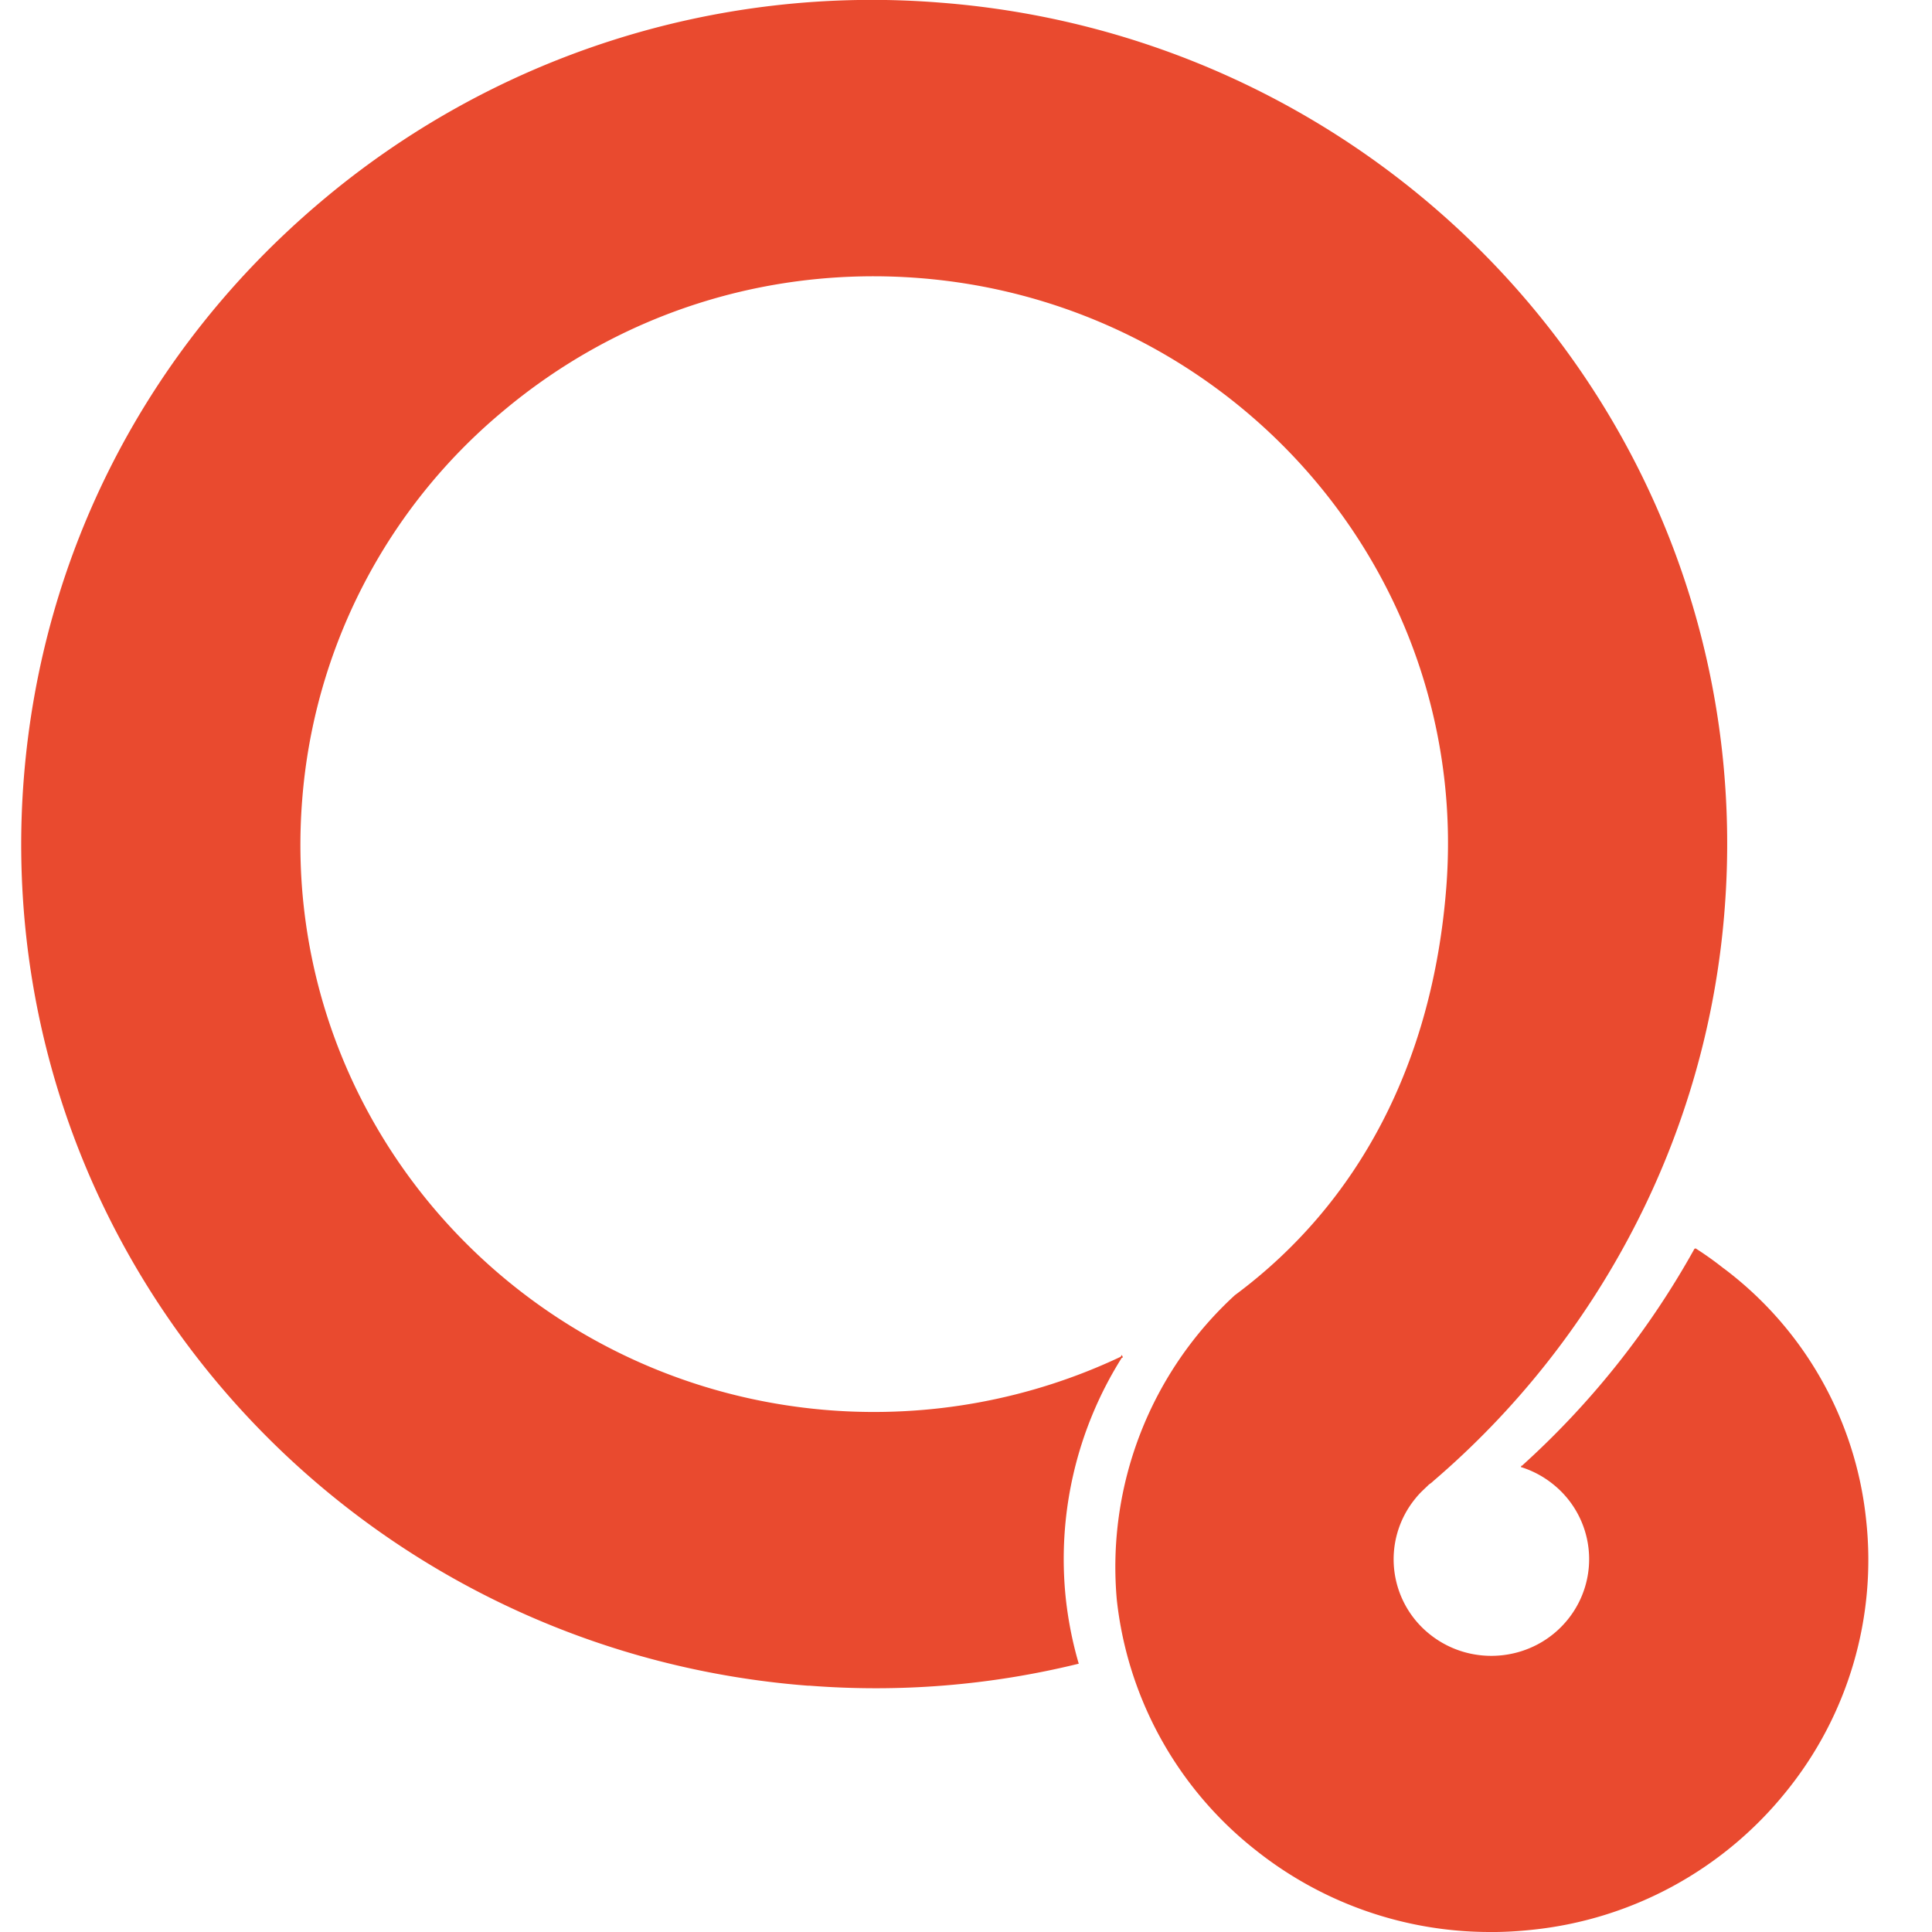 <svg xmlns="http://www.w3.org/2000/svg" width="36" height="36" fill="none"><path fill="#E94A2F" d="M27.773 36a7.008 7.008 0 0 1-4.377-1.527 6.885 6.885 0 0 1-2.586-4.663 6.872 6.872 0 0 1 2.203-5.679h.001c2.318-1.722 3.678-4.341 3.934-7.576.053-.666.043-1.337-.03-1.994-.559-5.039-4.678-8.983-9.794-9.38-2.847-.22-5.61.67-7.781 2.506a10.474 10.474 0 0 0-3.712 7.216c-.053.667-.043 1.338.03 1.995.559 5.038 4.678 8.983 9.794 9.38 1.867.144 3.743-.2 5.426-.996l.009-.013.013-.022.021.045-.012.006-.011.005a7.04 7.04 0 0 0-1.039 4.505c.045.4.124.797.235 1.179l.004.014-.014.003c-1.633.4-3.318.537-5.005.406h-.032C7.444 30.82 1.32 24.953.49 17.46A15.692 15.692 0 0 1 .444 14.5c.332-4.188 2.292-7.998 5.518-10.728A15.898 15.898 0 0 1 17.53.05C25.135.64 31.258 6.505 32.089 14c.108.977.124 1.972.046 2.957a15.47 15.47 0 0 1-1.703 5.949 15.733 15.733 0 0 1-3.731 4.697l-.01.01a.446.446 0 0 1-.038.03c-.015.01-.029.02-.041.033a3.53 3.53 0 0 1-.069.066c-.055.053-.1.094-.173.185a1.786 1.786 0 0 0 .28 2.532c.784.621 1.931.497 2.56-.278a1.787 1.787 0 0 0-.28-2.532 1.813 1.813 0 0 0-.566-.305l-.024-.007.008-.027.01.003a15.747 15.747 0 0 0 3.217-4.046l.008.004.008-.012.068.044c.159.104.31.213.462.334h.002l.004.003a6.73 6.73 0 0 1 2.643 4.656 6.852 6.852 0 0 1-1.503 5.107 6.994 6.994 0 0 1-4.712 2.555 7.294 7.294 0 0 1-.782.043Z"/></svg>